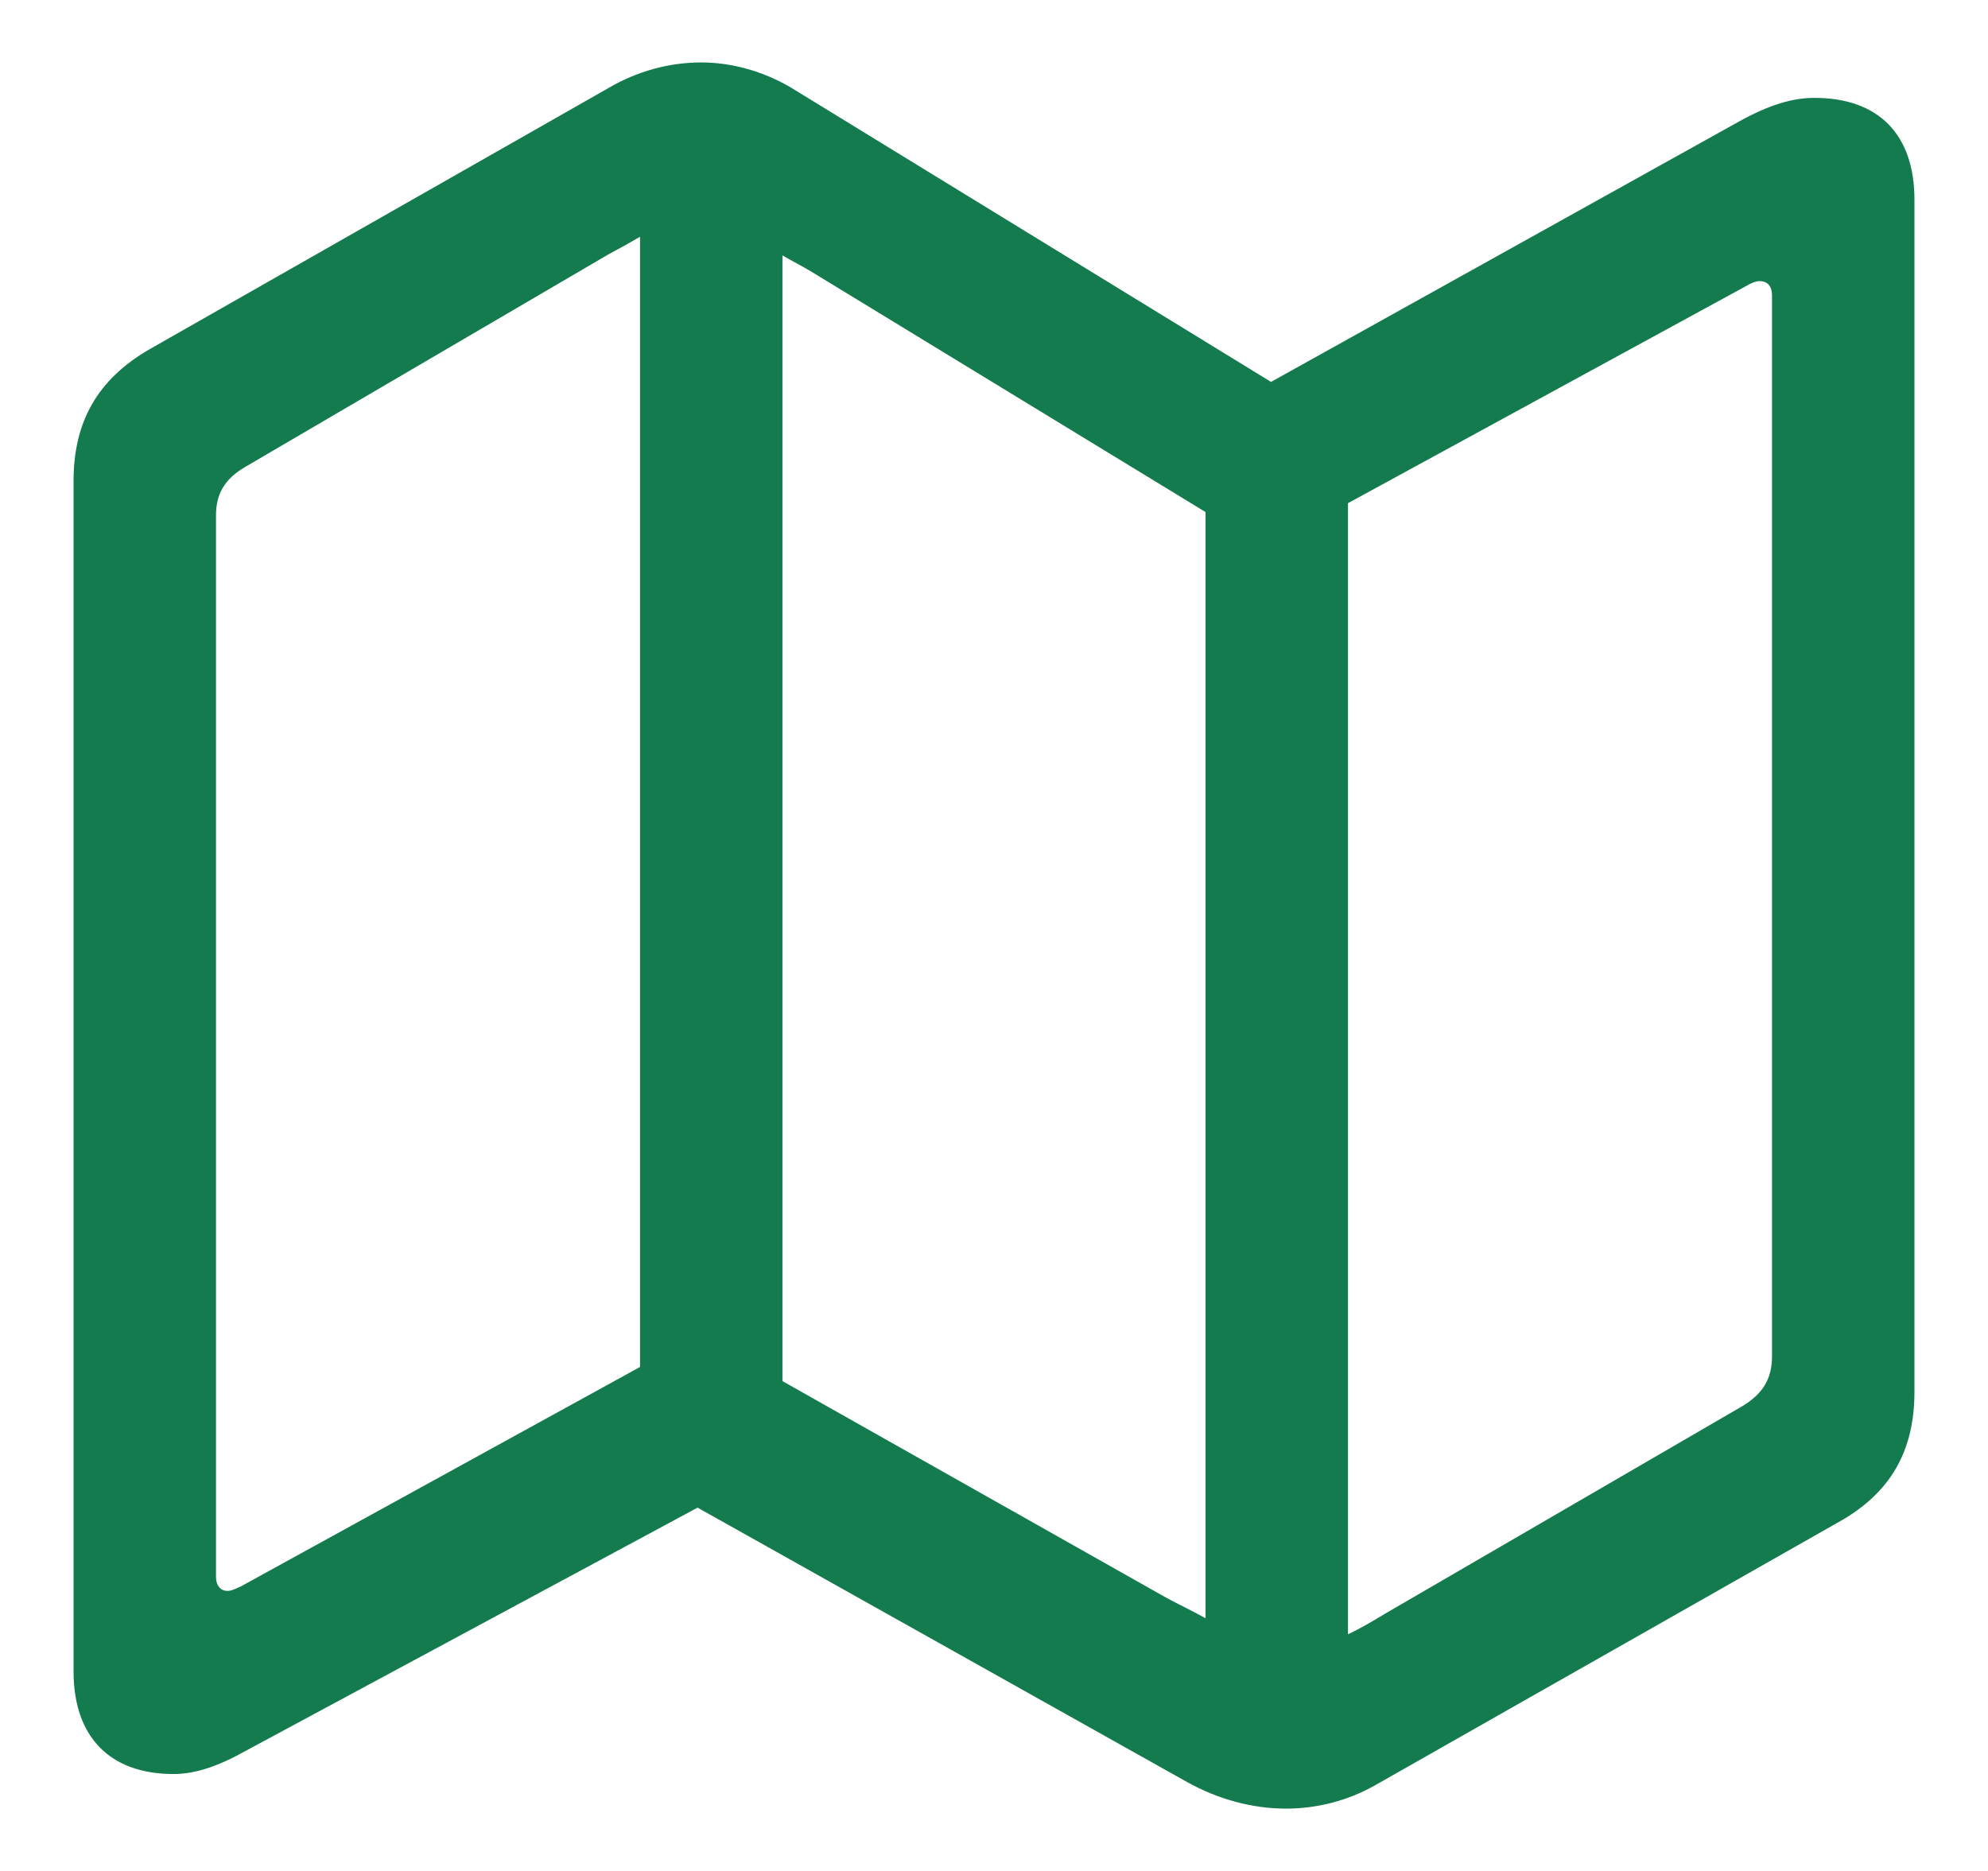 <svg width="17" height="16" viewBox="0 0 17 16" fill="none" xmlns="http://www.w3.org/2000/svg">
<path d="M1.484 15.171C0.939 15.171 0.629 14.854 0.629 14.293V4.114C0.629 3.607 0.833 3.244 1.28 2.986L5.215 0.746C5.45 0.61 5.722 0.534 5.995 0.534C6.26 0.534 6.525 0.61 6.759 0.746L10.869 3.266L14.88 1.034C15.13 0.897 15.327 0.837 15.516 0.837C16.061 0.837 16.371 1.147 16.371 1.707V11.902C16.371 12.409 16.167 12.772 15.713 13.022L11.754 15.27C11.527 15.398 11.262 15.467 10.998 15.467C10.717 15.467 10.422 15.391 10.15 15.239L5.965 12.893L2.112 14.967C1.87 15.103 1.673 15.171 1.484 15.171ZM5.473 11.69V2.025C5.382 2.078 5.299 2.124 5.2 2.177L2.097 3.993C1.916 4.099 1.847 4.228 1.847 4.409V13.484C1.847 13.559 1.885 13.605 1.946 13.605C1.984 13.605 2.021 13.582 2.059 13.567L5.473 11.69ZM6.691 11.811L9.976 13.665C10.089 13.726 10.203 13.779 10.309 13.839V4.379L6.933 2.32C6.858 2.275 6.767 2.229 6.691 2.184V11.811ZM11.527 13.976C11.641 13.923 11.754 13.854 11.868 13.786L14.903 12.023C15.077 11.917 15.153 11.788 15.153 11.599V2.525C15.153 2.449 15.115 2.404 15.047 2.404C15.016 2.404 14.979 2.419 14.941 2.441L11.527 4.303V13.976Z" fill="#137B4E"/>
</svg>
